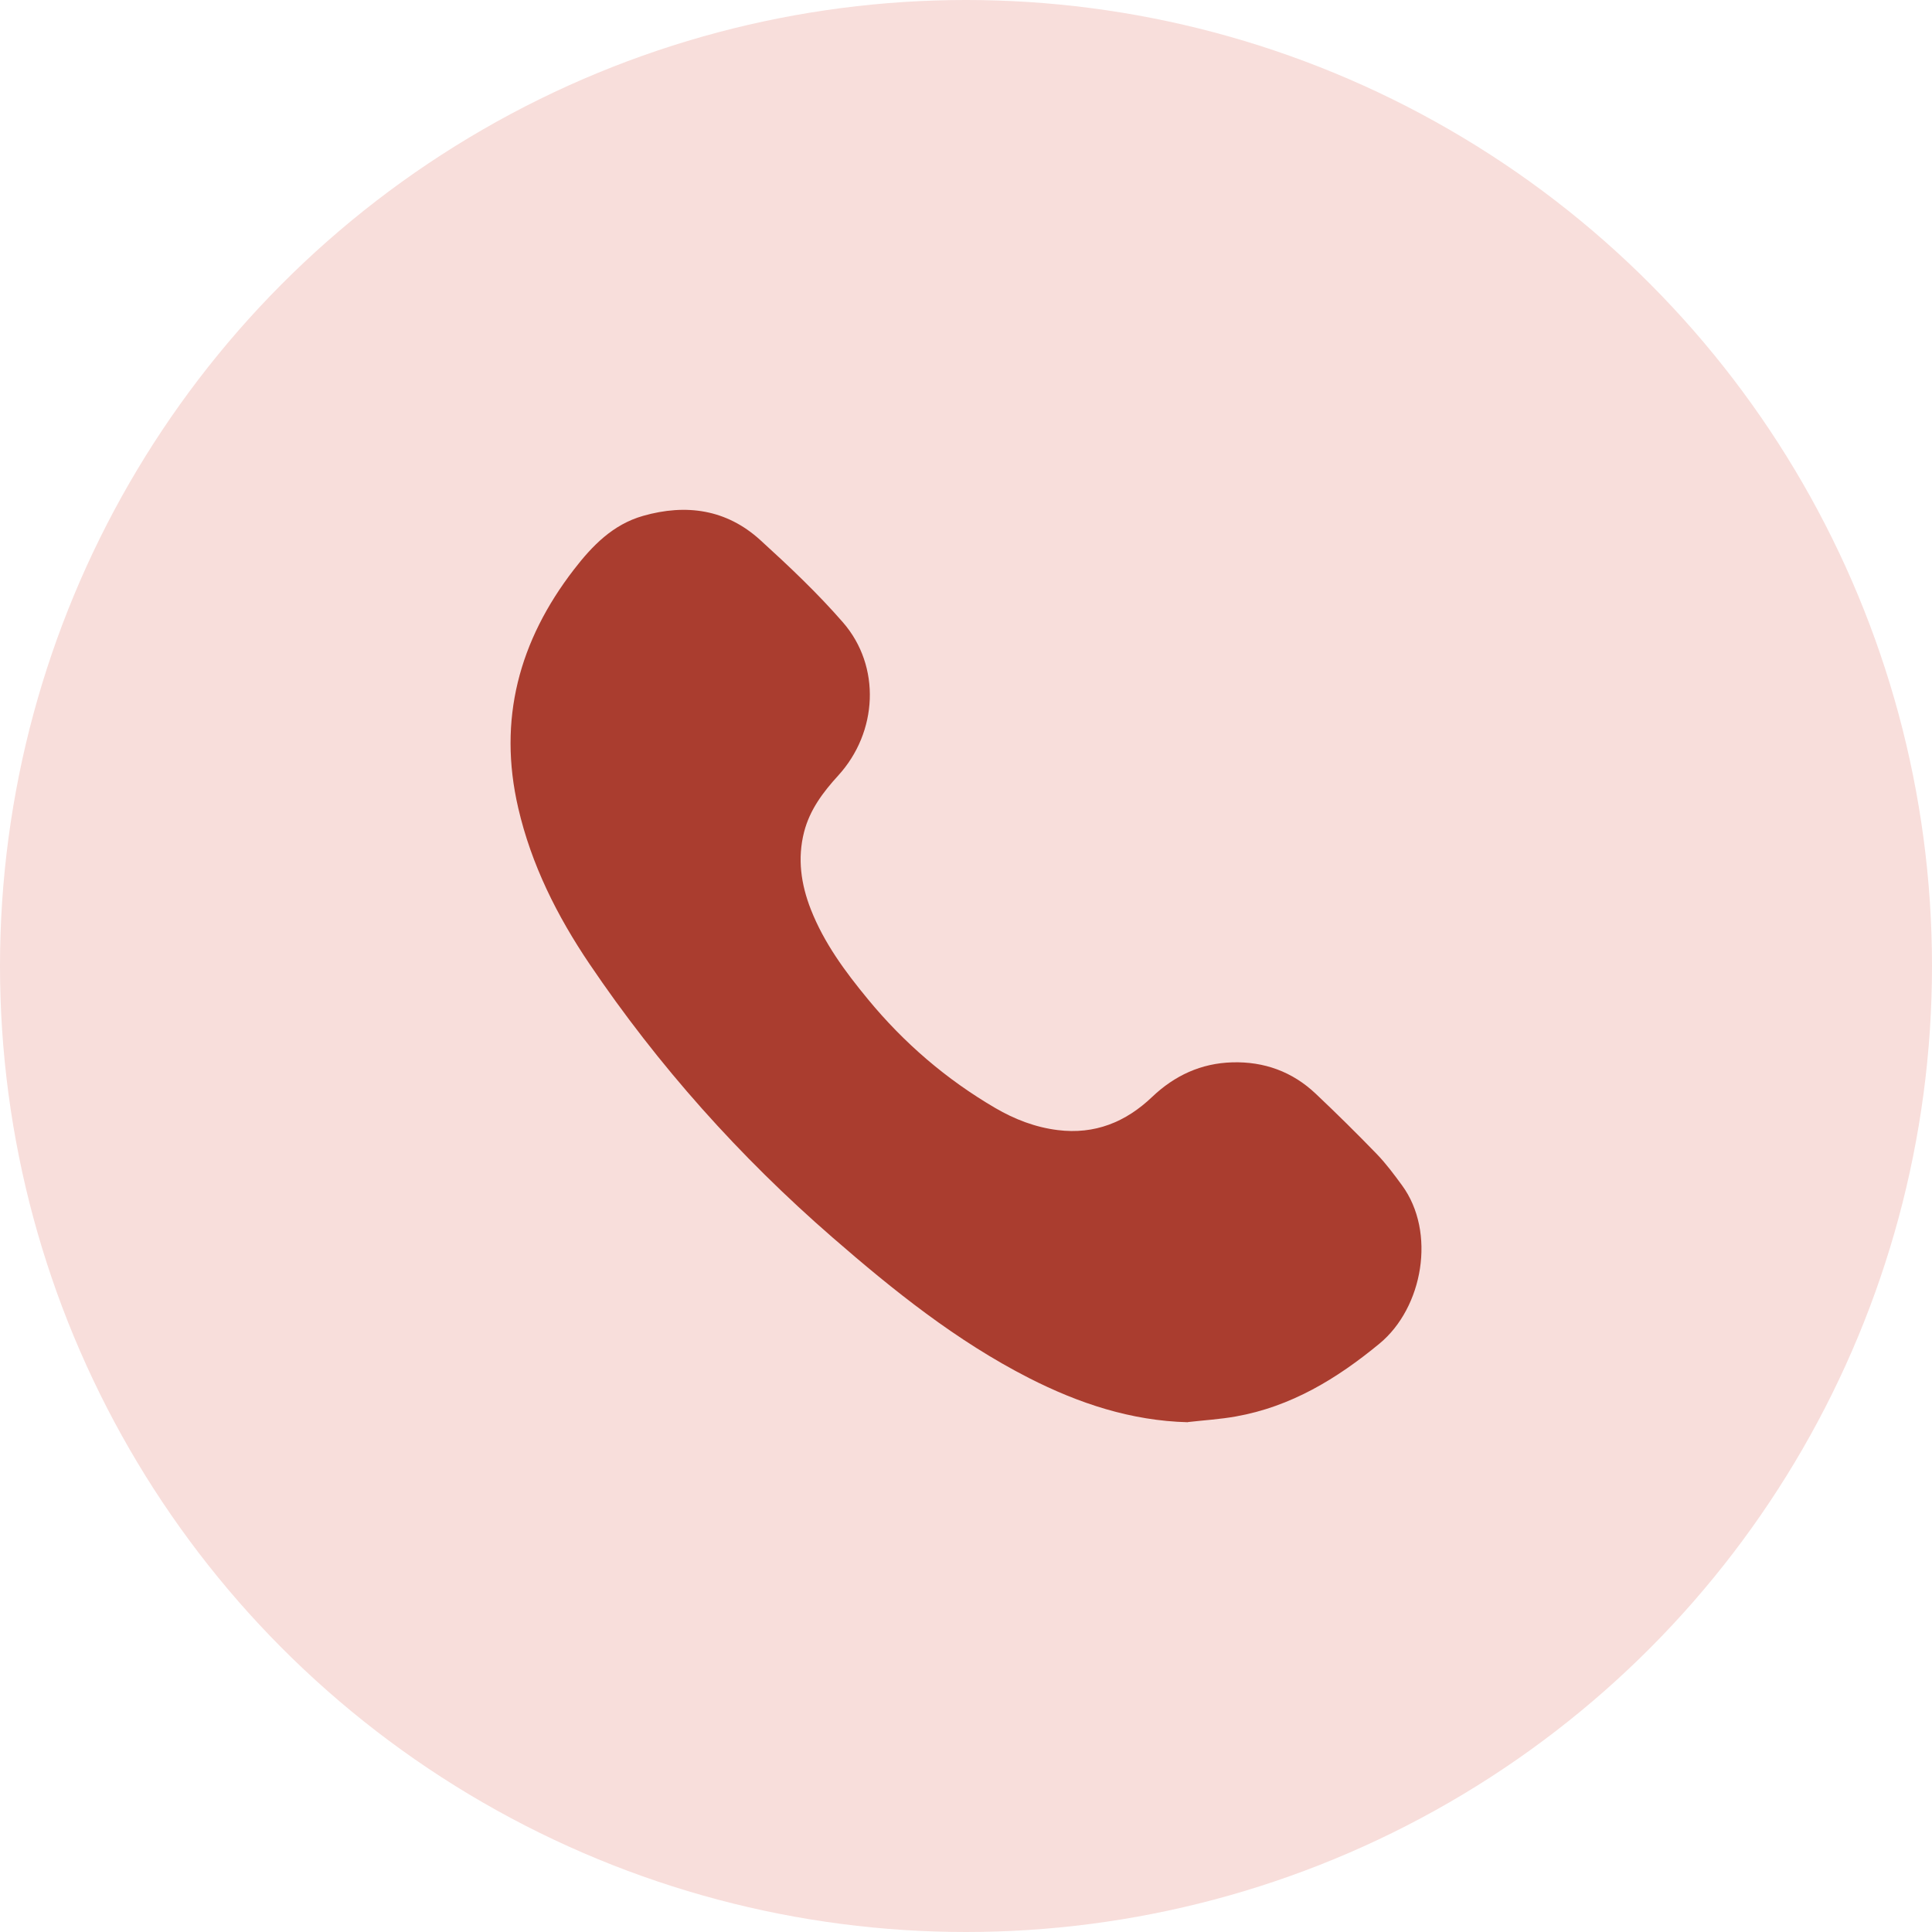 <svg xmlns="http://www.w3.org/2000/svg" id="Calque_2" data-name="Calque 2" viewBox="0 0 231 231"><defs><style>      .cls-1 {        fill: #f8dedb;      }      .cls-1, .cls-2 {        stroke-width: 0px;      }      .cls-2 {        fill: #aa3d2f;      }    </style></defs><g id="Calque_1-2" data-name="Calque 1"><circle class="cls-1" cx="115.5" cy="115.5" r="115.5"></circle><path class="cls-2" d="M142.04,170.05c-6.8-.17-13.05-2.25-19.02-5.29-8.67-4.43-16.2-10.47-23.5-16.82-11.09-9.64-20.81-20.51-29.04-32.69-3.87-5.73-6.95-11.86-8.52-18.65-2.45-10.57.1-19.99,6.65-28.49,2.22-2.88,4.67-5.4,8.28-6.43,5.16-1.47,9.97-.78,14,2.88,3.45,3.14,6.86,6.36,9.91,9.87,4.55,5.24,4.16,13.11-.58,18.3-1.82,1.99-3.4,4.1-4.08,6.75-.81,3.17-.37,6.25.81,9.26,1.58,4.02,4.1,7.43,6.82,10.73,4.31,5.24,9.38,9.59,15.23,13.01,2.31,1.35,4.79,2.31,7.47,2.64,4.42.55,8.13-.95,11.29-3.97,2.69-2.56,5.85-4.02,9.57-4.13,3.81-.11,7.18,1.11,9.96,3.73,2.5,2.36,4.95,4.78,7.34,7.25,1.1,1.14,2.06,2.44,3,3.72,4.11,5.61,2.51,14.63-2.68,18.92-5.1,4.21-10.59,7.55-17.19,8.72-1.89.34-3.81.45-5.72.67Z"></path></g></svg>